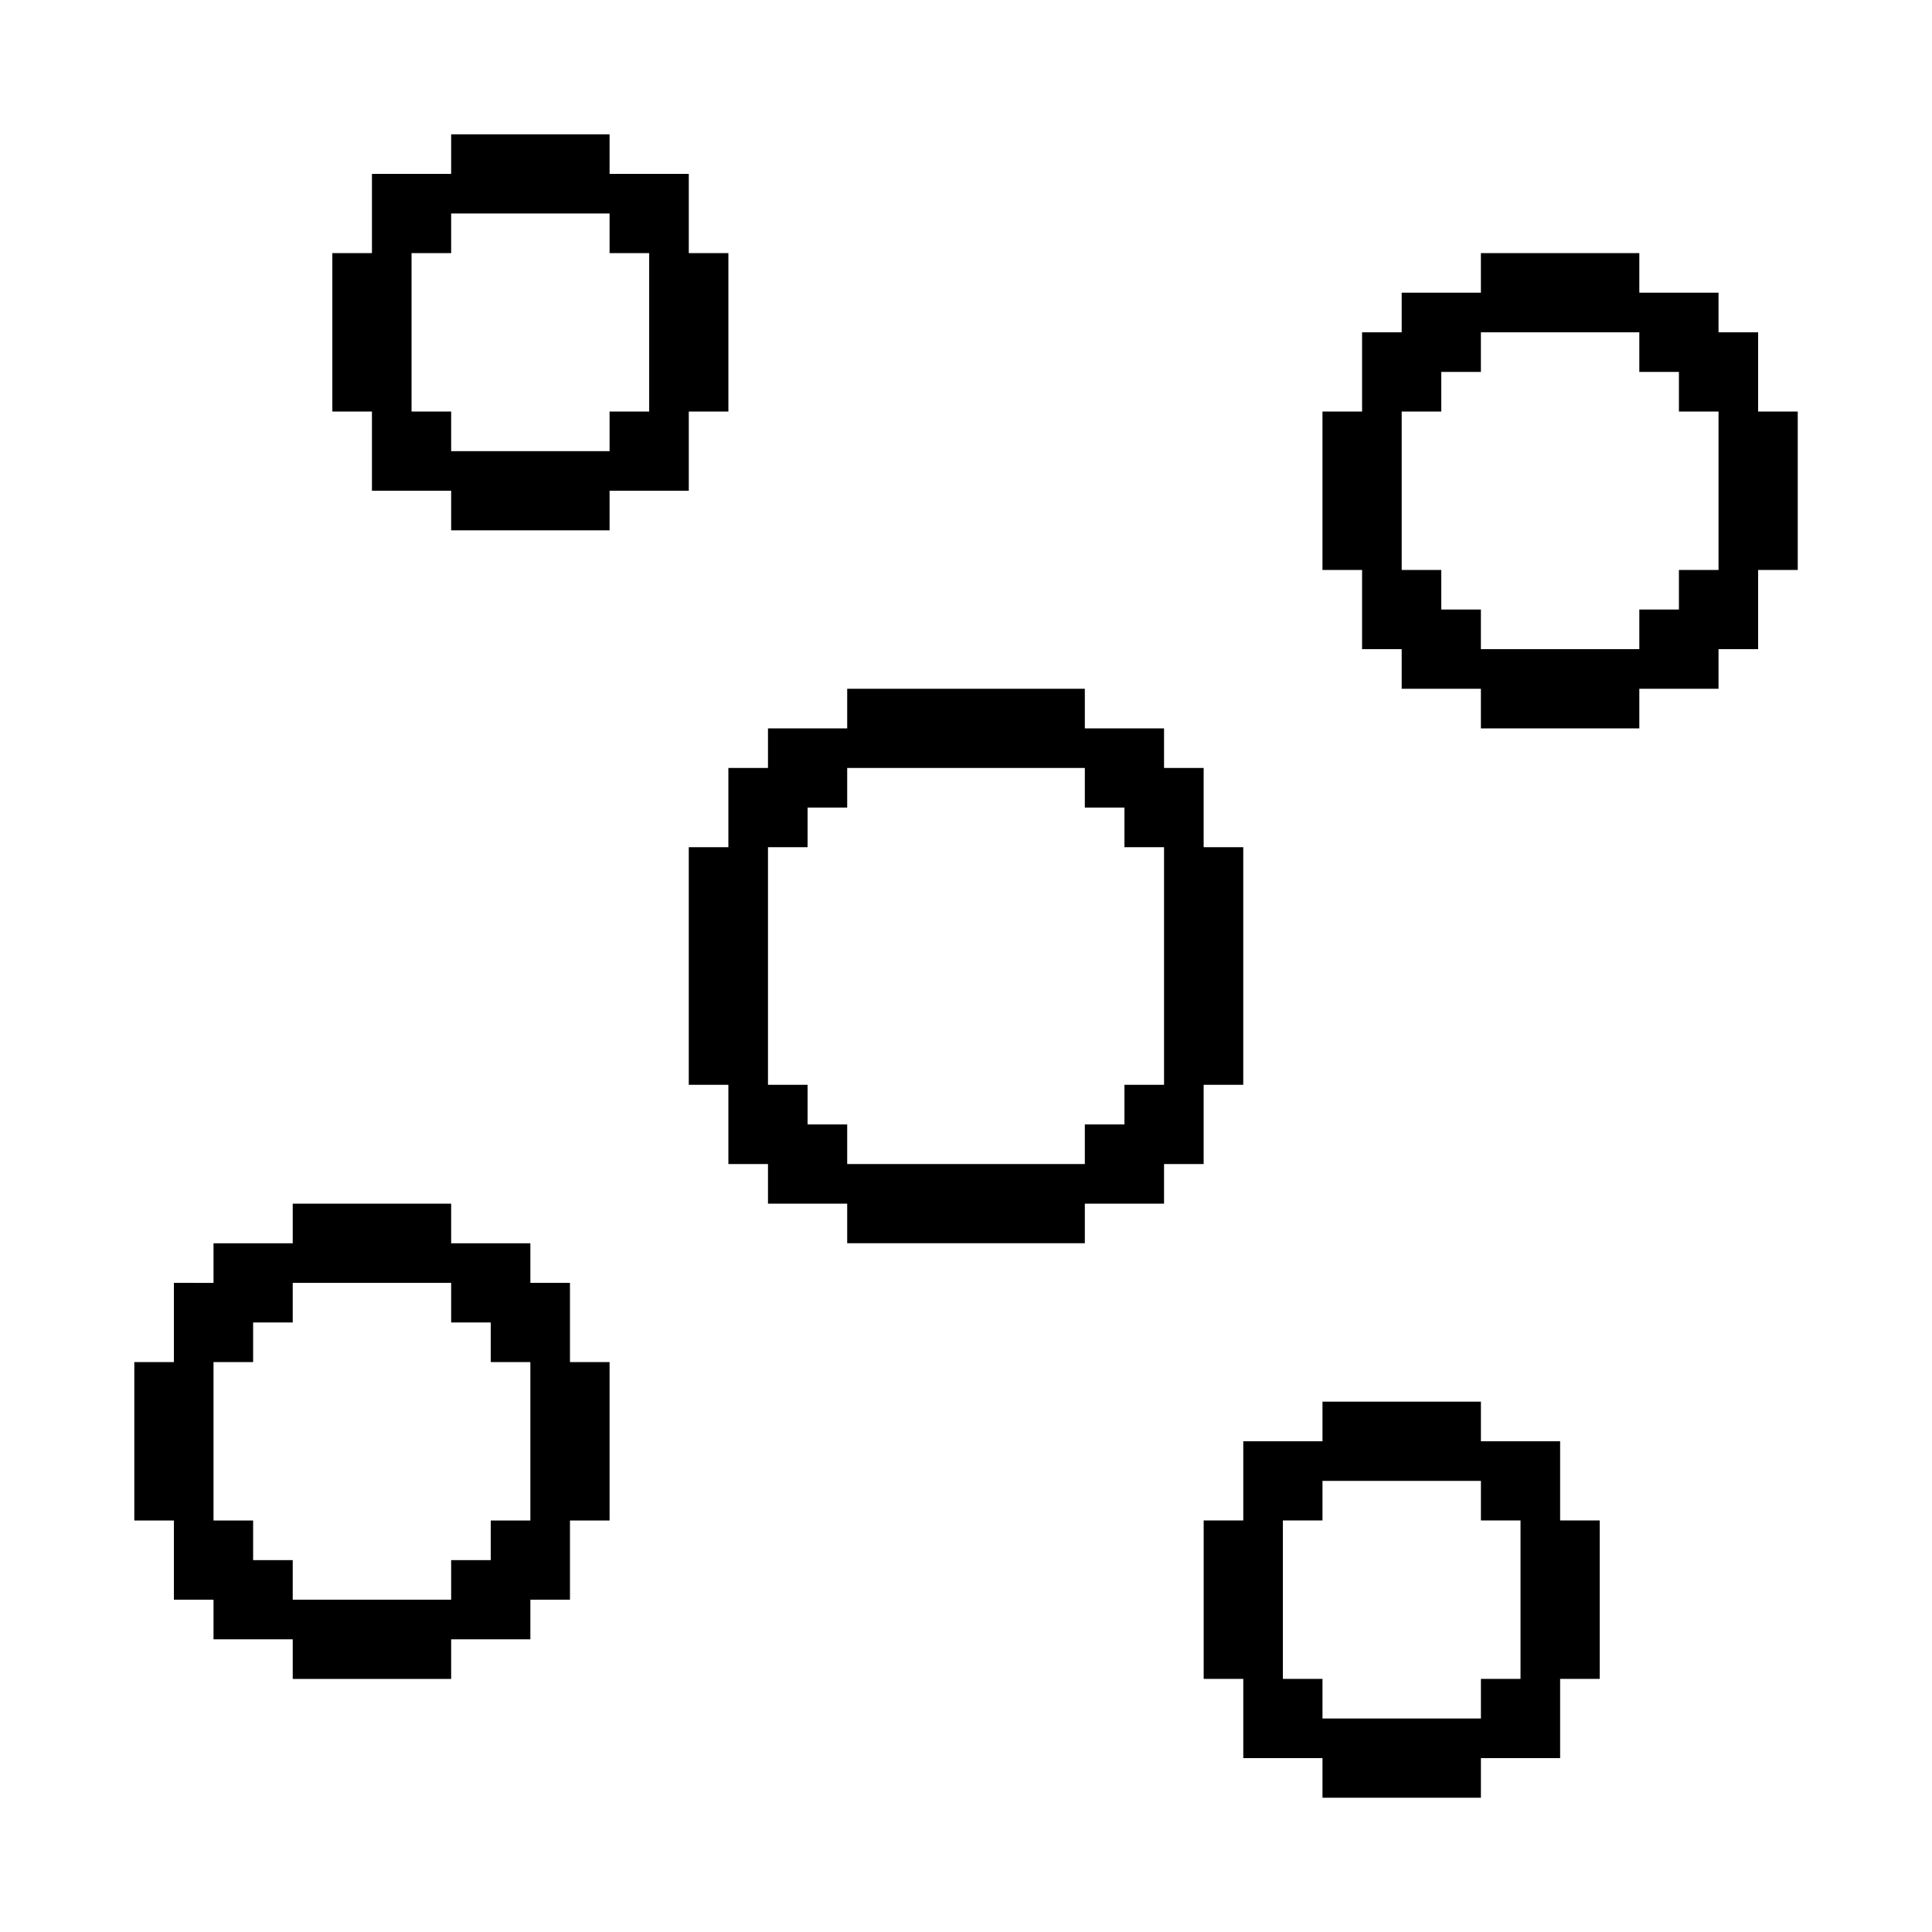 <?xml version="1.0" encoding="UTF-8"?>
<!-- Uploaded to: SVG Repo, www.svgrepo.com, Generator: SVG Repo Mixer Tools -->
<svg fill="#000000" width="800px" height="800px" version="1.1" viewBox="144 144 512 512" xmlns="http://www.w3.org/2000/svg">
 <path d="m462.98 431.49h10.496v-62.977h-10.496v-20.992h-10.496v-10.496h-20.992v-10.496h-62.977v10.496h-20.992v10.496h-10.496v20.992h-10.496v62.977h10.496v20.992h10.496v10.496h20.992v10.496h62.977v-10.496h20.992v-10.496h10.496zm-10.496 0h-10.496v10.496h-10.496v10.496h-62.977v-10.496h-10.496v-10.496h-10.496v-62.977h10.496v-10.496h10.496v-10.496h62.977v10.496h10.496v10.496h10.496zm157.44-178.43v-20.992h-10.496v-10.496h-20.992v-10.496h-41.984v10.496h-20.992v10.496h-10.496v20.992h-10.496v41.984h10.496v20.992h10.496v10.496h20.992v10.496h41.984v-10.496h20.992v-10.496h10.496v-20.992h10.496v-41.984zm-10.496 41.984h-10.496v10.496h-10.496v10.496h-41.984v-10.496h-10.496v-10.496h-10.496v-41.984h10.496v-10.496h10.496v-10.496h41.984v10.496h10.496v10.496h10.496zm-304.38 188.93h-10.496v-10.496h-20.992v-10.496l-41.984 0.004v10.496h-20.992v10.496l-10.496-0.004v20.992h-10.496v41.984h10.496v20.992h10.496v10.496h20.992v10.496h41.984v-10.496h20.992v-10.496h10.496v-20.992h10.496v-41.984h-10.496zm-10.496 62.977h-10.496v10.496h-10.496v10.496h-41.984v-10.496h-10.496v-10.496h-10.496v-41.984h10.496v-10.496h10.496v-10.496h41.984v10.496h10.496v10.496h10.496zm41.984-293.89h10.496v-41.984h-10.496v-20.992h-20.992v-10.496h-41.984v10.496h-20.992v20.992h-10.496v41.984h10.496v20.992h20.992v10.496h41.984v-10.496h20.992zm-10.496 0h-10.496v10.496h-41.984v-10.496h-10.496v-41.984h10.496v-10.496h41.984v10.496h10.496zm241.41 272.89h-20.992v-10.496h-41.984v10.496h-20.992v20.992h-10.496v41.984h10.496v20.992h20.992v10.496h41.984v-10.496h20.992v-20.992h10.496v-41.984h-10.496zm-10.496 62.977h-10.496v10.496h-41.984v-10.496h-10.496v-41.984h10.496v-10.496h41.984v10.496h10.496z"/>
</svg>